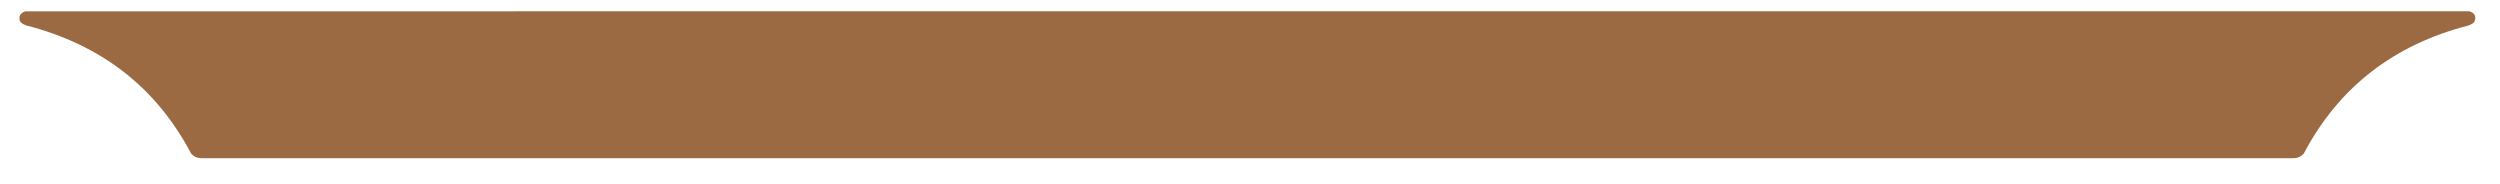 <?xml version="1.0" encoding="utf-8"?>
<!-- Generator: Adobe Illustrator 16.0.4, SVG Export Plug-In . SVG Version: 6.00 Build 0)  -->
<!DOCTYPE svg PUBLIC "-//W3C//DTD SVG 1.1//EN" "http://www.w3.org/Graphics/SVG/1.1/DTD/svg11.dtd">
<svg version="1.1" id="Layer_1" xmlns="http://www.w3.org/2000/svg" xmlns:xlink="http://www.w3.org/1999/xlink" x="0px" y="0px"
	 width="354px" height="26px" viewBox="0.25 -1.1 354 26" enable-background="new 0.25 -1.1 354 26" xml:space="preserve">
<g transform="matrix( 1, 0, 0, 1, 4.05,-66.75) ">
	<g>
		<g id="Layer0_0_FILL">
			<path fill="#9C6A42" d="M346.614,68.6c0.233-0.667-0.017-1.117-0.75-1.35H-0.186c-0.733,0.233-1,0.684-0.8,1.35
				c0.066,0.233,0.367,0.45,0.9,0.65c10.633,2.733,18.417,8.784,23.35,18.15c0.4,0.433,0.883,0.649,1.45,0.649h296.25
				c0.566,0,1.05-0.217,1.449-0.649c4.934-9.366,12.717-15.417,23.351-18.15C346.298,69.05,346.581,68.833,346.614,68.6z"/>
		</g>
	</g>
</g>
</svg>
